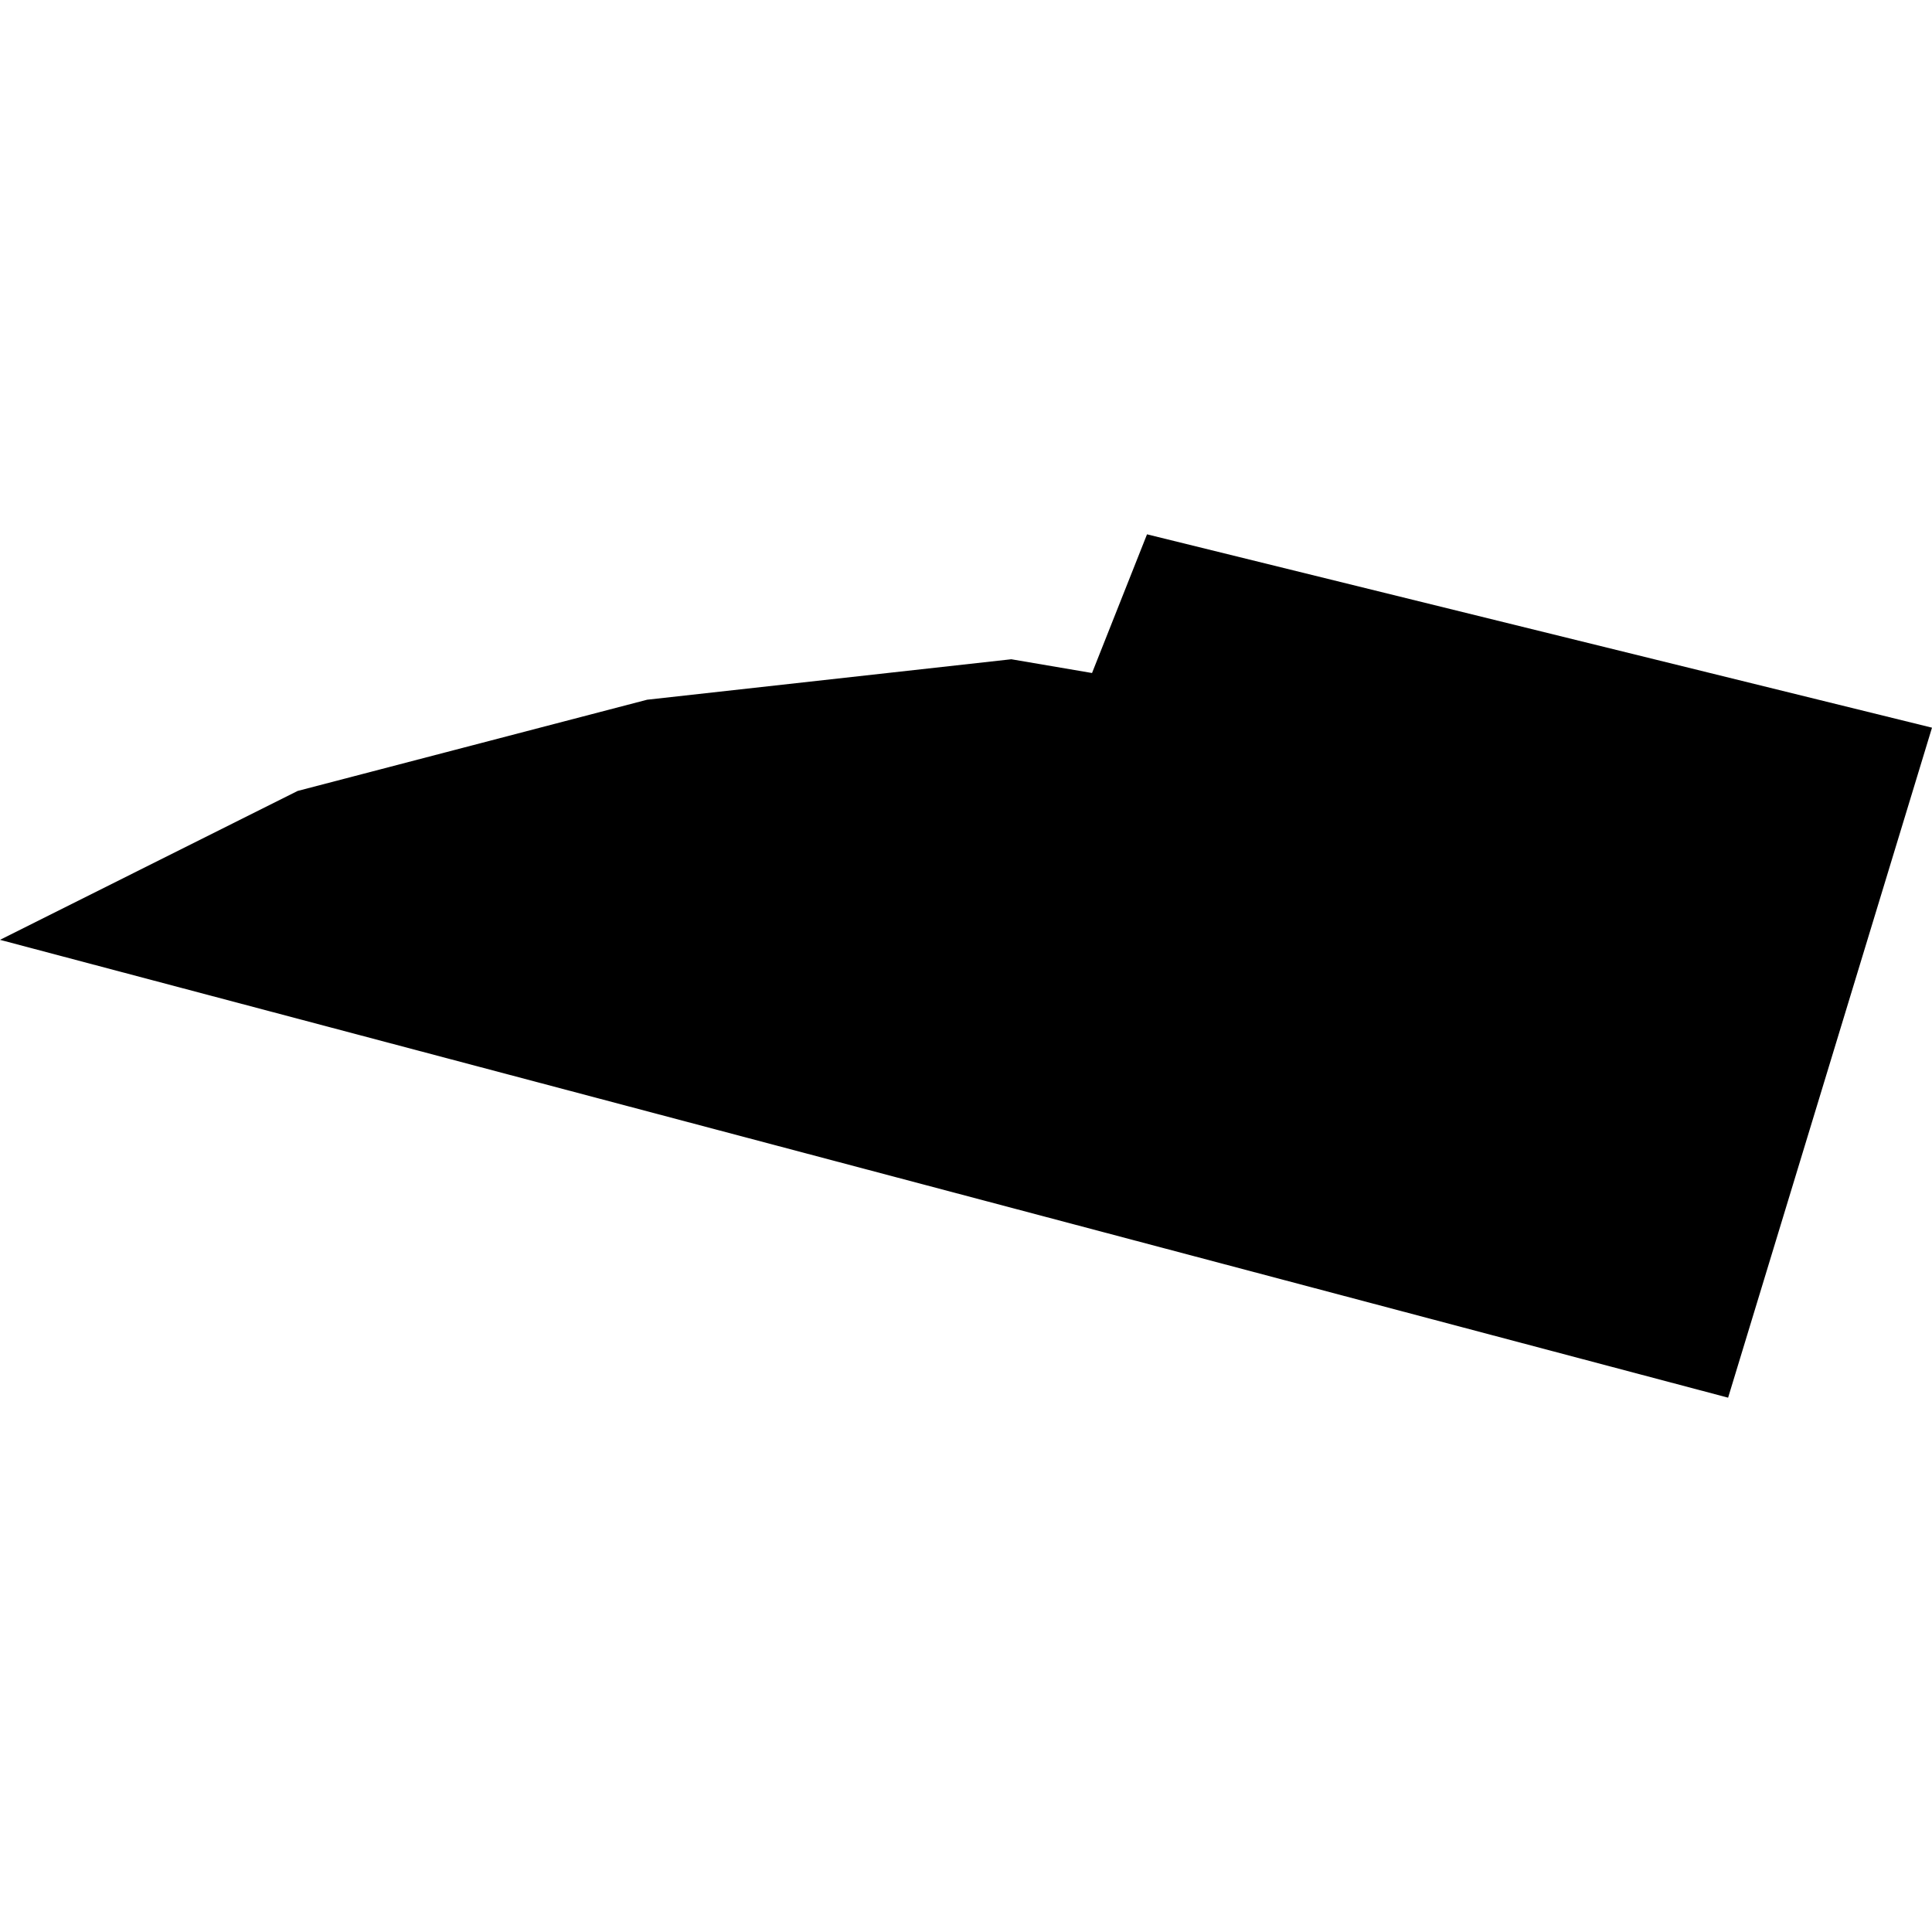 <?xml version="1.0" encoding="utf-8" standalone="no"?>
<!DOCTYPE svg PUBLIC "-//W3C//DTD SVG 1.1//EN"
  "http://www.w3.org/Graphics/SVG/1.1/DTD/svg11.dtd">
<!-- Created with matplotlib (https://matplotlib.org/) -->
<svg height="288pt" version="1.1" viewBox="0 0 288 288" width="288pt" xmlns="http://www.w3.org/2000/svg" xmlns:xlink="http://www.w3.org/1999/xlink">
 <defs>
  <style type="text/css">
*{stroke-linecap:butt;stroke-linejoin:round;}
  </style>
 </defs>
 <g id="figure_1">
  <g id="patch_1">
   <path d="M 0 288 
L 288 288 
L 288 0 
L 0 0 
z
" style="fill:none;opacity:0;"/>
  </g>
  <g id="axes_1">
   <g id="PatchCollection_1">
    <path clip-path="url(#p527ad548b7)" d="M 0 140.1 
L 44.367 117.905 
L 96.462 104.307 
L 150.755 98.274 
L 162.787 100.325 
L 170.984 79.651 
L 288 108.474 
L 257.606 208.349 
L 0 140.1 
"/>
   </g>
  </g>
 </g>
 <defs>
  <clipPath id="p527ad548b7">
   <rect height="128.698" width="288" x="0" y="79.651"/>
  </clipPath>
 </defs>
</svg>
